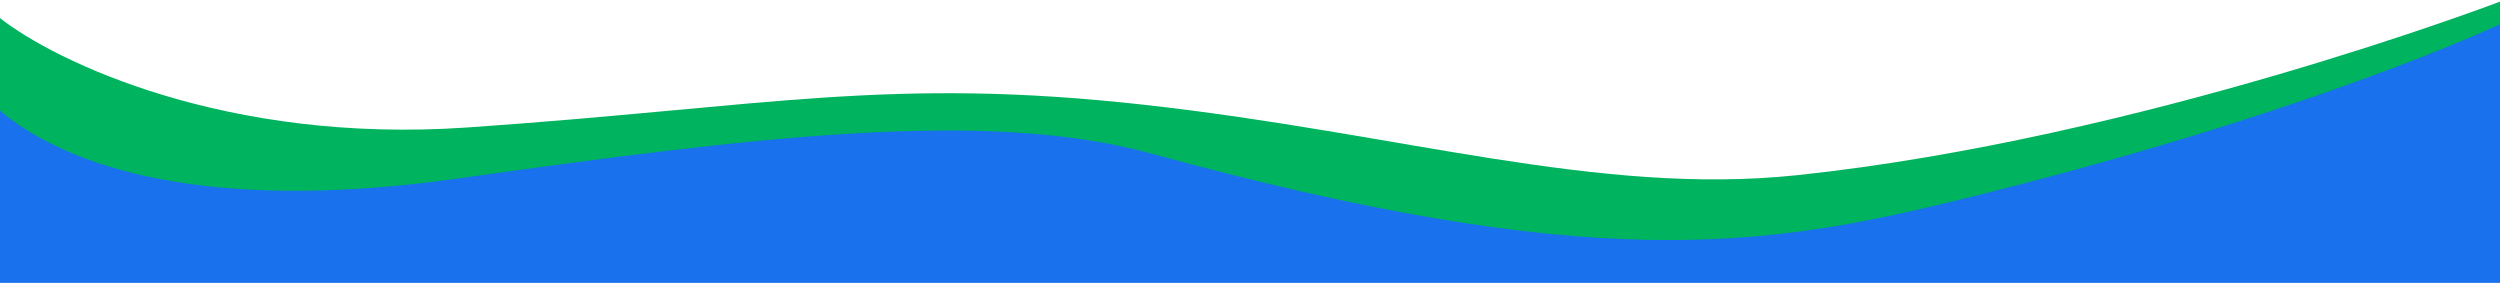 <svg width="1440" height="163" viewBox="0 0 1440 163" fill="none" xmlns="http://www.w3.org/2000/svg">
<path d="M269.093 73.43C130.245 83.03 31.844 35.43 0 10.43V147.93H1440V0.93C1440 0.93 1232.43 80.14 1034.86 100.93C920.82 112.93 807.28 76.93 659.729 60.43C512.178 43.93 442.654 61.43 269.093 73.43Z" fill="#00B35F"/>
<path d="M263.091 102.901C106.537 124.876 31.844 90.574 0 63.775V162.93H1440V13.93C1440 13.93 1331.46 65.383 1127.89 115.228C1016.1 142.6 916.5 157.93 663 88.43C568.097 62.411 435.593 78.688 263.091 102.901Z" fill="#1971ED"/>
</svg>
